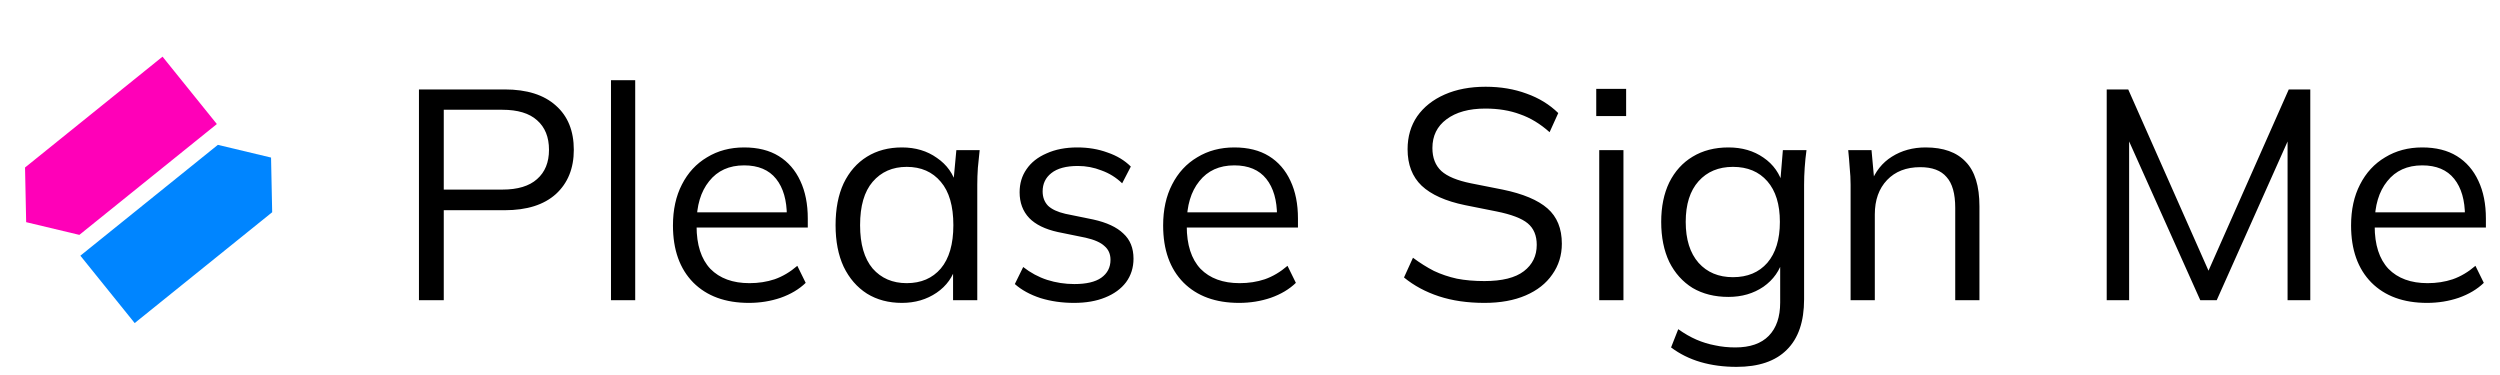 <svg width="2515" height="377" viewBox="0 0 2515 377" fill="none" xmlns="http://www.w3.org/2000/svg">
<path d="M421.466 302V89.973H507.78C530.036 89.973 547.178 95.386 559.208 106.213C571.238 116.84 577.253 131.677 577.253 150.724C577.253 169.37 571.238 184.207 559.208 195.235C547.178 206.062 530.036 211.475 507.78 211.475H446.428V302H421.466ZM446.428 190.723H505.374C520.813 190.723 532.442 187.215 540.261 180.197C548.281 173.18 552.291 163.355 552.291 150.724C552.291 137.892 548.281 127.967 540.261 120.95C532.442 113.933 520.813 110.424 505.374 110.424H446.428V190.723ZM614.656 302V80.65H639.017V302H614.656ZM753.385 304.707C729.727 304.707 711.08 297.89 697.446 284.256C683.812 270.422 676.995 251.274 676.995 226.813C676.995 210.974 680.003 197.24 686.018 185.611C692.033 173.781 700.454 164.659 711.281 158.243C722.108 151.626 734.538 148.318 748.573 148.318C762.408 148.318 774.037 151.225 783.46 157.04C792.884 162.854 800.101 171.175 805.114 182.002C810.126 192.628 812.633 205.26 812.633 219.896V228.918H695.642V213.58H796.693L791.58 217.49C791.58 201.45 787.971 188.919 780.753 179.896C773.535 170.874 762.809 166.363 748.573 166.363C733.536 166.363 721.807 171.676 713.386 182.302C704.965 192.728 700.755 206.864 700.755 224.708V227.415C700.755 246.261 705.366 260.597 714.589 270.422C724.012 280.045 737.145 284.857 753.987 284.857C763.009 284.857 771.43 283.554 779.25 280.948C787.27 278.141 794.888 273.629 802.106 267.414L810.527 284.557C803.911 290.973 795.49 295.985 785.265 299.594C775.24 303.002 764.613 304.707 753.385 304.707ZM907.352 304.707C893.918 304.707 882.189 301.599 872.164 295.384C862.139 288.968 854.32 279.945 848.706 268.316C843.292 256.687 840.586 242.753 840.586 226.512C840.586 210.072 843.292 196.037 848.706 184.408C854.32 172.779 862.139 163.857 872.164 157.641C882.189 151.426 893.918 148.318 907.352 148.318C920.986 148.318 932.715 151.827 942.539 158.844C952.564 165.661 959.18 174.984 962.388 186.814H958.779L962.088 151.025H985.546C984.944 156.839 984.343 162.754 983.741 168.769C983.34 174.583 983.14 180.297 983.14 185.911V302H958.779V266.512H962.088C958.88 278.341 952.263 287.664 942.238 294.481C932.213 301.298 920.585 304.707 907.352 304.707ZM912.164 284.857C926.599 284.857 938.028 279.945 946.449 270.121C954.87 260.096 959.08 245.56 959.08 226.512C959.08 207.265 954.87 192.728 946.449 182.904C938.028 172.879 926.599 167.867 912.164 167.867C897.928 167.867 886.5 172.879 877.878 182.904C869.457 192.728 865.247 207.265 865.247 226.512C865.247 245.56 869.457 260.096 877.878 270.121C886.5 279.945 897.928 284.857 912.164 284.857ZM1080.46 304.707C1068.43 304.707 1057.21 303.103 1046.78 299.895C1036.36 296.486 1027.73 291.775 1020.92 285.76L1029.34 268.617C1036.76 274.431 1044.78 278.742 1053.4 281.549C1062.22 284.356 1071.34 285.76 1080.77 285.76C1092.8 285.76 1101.82 283.654 1107.83 279.444C1114.05 275.033 1117.16 269.018 1117.16 261.399C1117.16 255.585 1115.15 250.973 1111.14 247.565C1107.33 243.956 1101.02 241.149 1092.19 239.144L1064.22 233.43C1051.39 230.623 1041.77 225.911 1035.35 219.294C1028.94 212.477 1025.73 203.856 1025.73 193.43C1025.73 184.608 1028.03 176.889 1032.65 170.273C1037.26 163.456 1043.97 158.142 1052.8 154.333C1061.62 150.323 1071.94 148.318 1083.77 148.318C1094.8 148.318 1104.93 150.022 1114.15 153.431C1123.57 156.639 1131.39 161.35 1137.61 167.566L1128.89 184.408C1122.87 178.593 1115.95 174.283 1108.13 171.476C1100.51 168.468 1092.59 166.964 1084.37 166.964C1072.55 166.964 1063.62 169.37 1057.61 174.182C1051.79 178.794 1048.89 184.909 1048.89 192.528C1048.89 198.342 1050.69 203.154 1054.3 206.964C1058.11 210.573 1063.92 213.279 1071.74 215.084L1099.71 220.798C1113.35 223.806 1123.47 228.517 1130.09 234.933C1136.91 241.149 1140.31 249.57 1140.31 260.196C1140.31 269.219 1137.81 277.138 1132.79 283.955C1127.78 290.572 1120.76 295.684 1111.74 299.293C1102.92 302.902 1092.49 304.707 1080.46 304.707ZM1246.51 304.707C1222.85 304.707 1204.2 297.89 1190.57 284.256C1176.93 270.422 1170.12 251.274 1170.12 226.813C1170.12 210.974 1173.12 197.24 1179.14 185.611C1185.15 173.781 1193.57 164.659 1204.4 158.243C1215.23 151.626 1227.66 148.318 1241.69 148.318C1255.53 148.318 1267.16 151.225 1276.58 157.04C1286 162.854 1293.22 171.175 1298.23 182.002C1303.25 192.628 1305.75 205.26 1305.75 219.896V228.918H1188.76V213.58H1289.81L1284.7 217.49C1284.7 201.45 1281.09 188.919 1273.87 179.896C1266.66 170.874 1255.93 166.363 1241.69 166.363C1226.66 166.363 1214.93 171.676 1206.51 182.302C1198.09 192.728 1193.87 206.864 1193.87 224.708V227.415C1193.87 246.261 1198.49 260.597 1207.71 270.422C1217.13 280.045 1230.27 284.857 1247.11 284.857C1256.13 284.857 1264.55 283.554 1272.37 280.948C1280.39 278.141 1288.01 273.629 1295.23 267.414L1303.65 284.557C1297.03 290.973 1288.61 295.985 1278.38 299.594C1268.36 303.002 1257.73 304.707 1246.51 304.707ZM1493.33 304.707C1476.28 304.707 1461.05 302.501 1447.61 298.09C1434.18 293.679 1422.45 287.364 1412.42 279.143L1421.45 259.294C1428.46 264.507 1435.48 268.918 1442.5 272.527C1449.72 275.935 1457.44 278.542 1465.66 280.346C1473.88 281.95 1483.1 282.752 1493.33 282.752C1511.17 282.752 1524.4 279.444 1533.02 272.827C1541.65 266.211 1545.96 257.389 1545.96 246.362C1545.96 236.938 1542.95 229.72 1536.93 224.708C1530.92 219.695 1520.39 215.685 1505.36 212.678L1473.78 206.362C1454.33 202.352 1439.79 195.836 1430.17 186.814C1420.74 177.791 1416.03 165.561 1416.03 150.122C1416.03 137.491 1419.24 126.464 1425.66 117.04C1432.27 107.617 1441.5 100.299 1453.33 95.086C1465.16 89.873 1478.89 87.266 1494.53 87.266C1509.57 87.266 1523.3 89.572 1535.73 94.183C1548.16 98.594 1558.79 105.111 1567.61 113.732L1558.89 132.98C1549.46 124.559 1539.54 118.544 1529.11 114.935C1518.89 111.126 1507.26 109.221 1494.23 109.221C1477.79 109.221 1464.75 112.83 1455.13 120.048C1445.71 127.065 1441 136.689 1441 148.92C1441 158.744 1444 166.463 1450.02 172.077C1456.03 177.491 1465.96 181.601 1479.79 184.408L1511.67 190.723C1532.12 194.934 1547.16 201.25 1556.78 209.671C1566.41 218.091 1571.22 229.921 1571.22 245.159C1571.22 256.788 1568.01 267.113 1561.59 276.136C1555.38 285.158 1546.46 292.176 1534.83 297.188C1523.2 302.2 1509.37 304.707 1493.33 304.707ZM1608.83 302V151.025H1633.19V302H1608.83ZM1605.82 116.74V89.371H1635.89V116.74H1605.82ZM1746.95 369.067C1733.92 369.067 1721.89 367.463 1710.86 364.255C1699.84 361.047 1689.91 356.135 1681.09 349.518L1688.31 331.173C1694.52 335.583 1700.64 339.092 1706.65 341.699C1712.67 344.305 1718.88 346.21 1725.3 347.413C1731.72 348.816 1738.53 349.518 1745.75 349.518C1760.59 349.518 1771.82 345.608 1779.43 337.789C1787.05 329.97 1790.86 318.842 1790.86 304.406V260.196H1793.87C1790.66 272.025 1784.05 281.449 1774.02 288.466C1764 295.283 1752.27 298.692 1738.83 298.692C1725 298.692 1712.97 295.684 1702.74 289.669C1692.72 283.454 1684.9 274.732 1679.29 263.504C1673.87 252.076 1671.17 238.643 1671.17 223.204C1671.17 207.966 1673.87 194.733 1679.29 183.505C1684.9 172.278 1692.72 163.656 1702.74 157.641C1712.97 151.426 1725 148.318 1738.83 148.318C1752.47 148.318 1764.2 151.726 1774.02 158.543C1784.05 165.36 1790.66 174.784 1793.87 186.814L1790.86 183.806L1793.57 151.025H1817.33C1816.53 156.839 1815.93 162.754 1815.52 168.769C1815.12 174.583 1814.92 180.297 1814.92 185.911V301.098C1814.92 323.554 1809.11 340.496 1797.48 351.924C1786.05 363.352 1769.21 369.067 1746.95 369.067ZM1743.35 278.842C1757.98 278.842 1769.51 274.03 1777.93 264.407C1786.35 254.582 1790.56 240.848 1790.56 223.204C1790.56 205.56 1786.35 191.926 1777.93 182.302C1769.51 172.679 1757.98 167.867 1743.35 167.867C1728.91 167.867 1717.38 172.679 1708.76 182.302C1700.14 191.926 1695.83 205.56 1695.83 223.204C1695.83 240.848 1700.14 254.582 1708.76 264.407C1717.38 274.03 1728.91 278.842 1743.35 278.842ZM1861.7 302V185.911C1861.7 180.297 1861.4 174.583 1860.8 168.769C1860.4 162.754 1859.9 156.839 1859.3 151.025H1882.75L1885.76 184.107H1882.15C1886.56 172.478 1893.58 163.656 1903.2 157.641C1913.03 151.426 1924.36 148.318 1937.19 148.318C1955.03 148.318 1968.47 153.13 1977.49 162.754C1986.71 172.177 1991.32 187.114 1991.32 207.565V302H1966.96V209.069C1966.96 194.834 1964.06 184.508 1958.24 178.092C1952.63 171.476 1943.81 168.167 1931.78 168.167C1917.74 168.167 1906.61 172.478 1898.39 181.099C1890.17 189.721 1886.06 201.25 1886.06 215.685V302H1861.7ZM2119.35 302V89.973H2141L2226.11 282.151H2217.39L2302.5 89.973H2324.15V302H2301.3V122.153H2310.32L2230.02 302H2213.48L2132.88 122.153H2141.9V302H2119.35ZM2441.57 304.707C2417.91 304.707 2399.26 297.89 2385.63 284.256C2371.99 270.422 2365.18 251.274 2365.18 226.813C2365.18 210.974 2368.18 197.24 2374.2 185.611C2380.21 173.781 2388.63 164.659 2399.46 158.243C2410.29 151.626 2422.72 148.318 2436.75 148.318C2450.59 148.318 2462.22 151.225 2471.64 157.04C2481.06 162.854 2488.28 171.175 2493.29 182.002C2498.31 192.628 2500.81 205.26 2500.81 219.896V228.918H2383.82V213.58H2484.87L2479.76 217.49C2479.76 201.45 2476.15 188.919 2468.93 179.896C2461.72 170.874 2450.99 166.363 2436.75 166.363C2421.72 166.363 2409.99 171.676 2401.57 182.302C2393.15 192.728 2388.93 206.864 2388.93 224.708V227.415C2388.93 246.261 2393.55 260.597 2402.77 270.422C2412.19 280.045 2425.33 284.857 2442.17 284.857C2451.19 284.857 2459.61 283.554 2467.43 280.948C2475.45 278.141 2483.07 273.629 2490.29 267.414L2498.71 284.557C2492.09 290.973 2483.67 295.985 2473.44 299.594C2463.42 303.002 2452.79 304.707 2441.57 304.707Z" fill="black"/>
<path d="M218.151 124.786L163.508 57L25.187 168.502L26.322 223.504L79.83 236.288L218.151 124.786Z" fill="#FF00B8"/>
<path d="M80.849 257.223L135.492 325.009L273.813 213.508L272.678 158.505L219.17 145.721L80.849 257.223Z" fill="#0085FF"/>
</svg>

